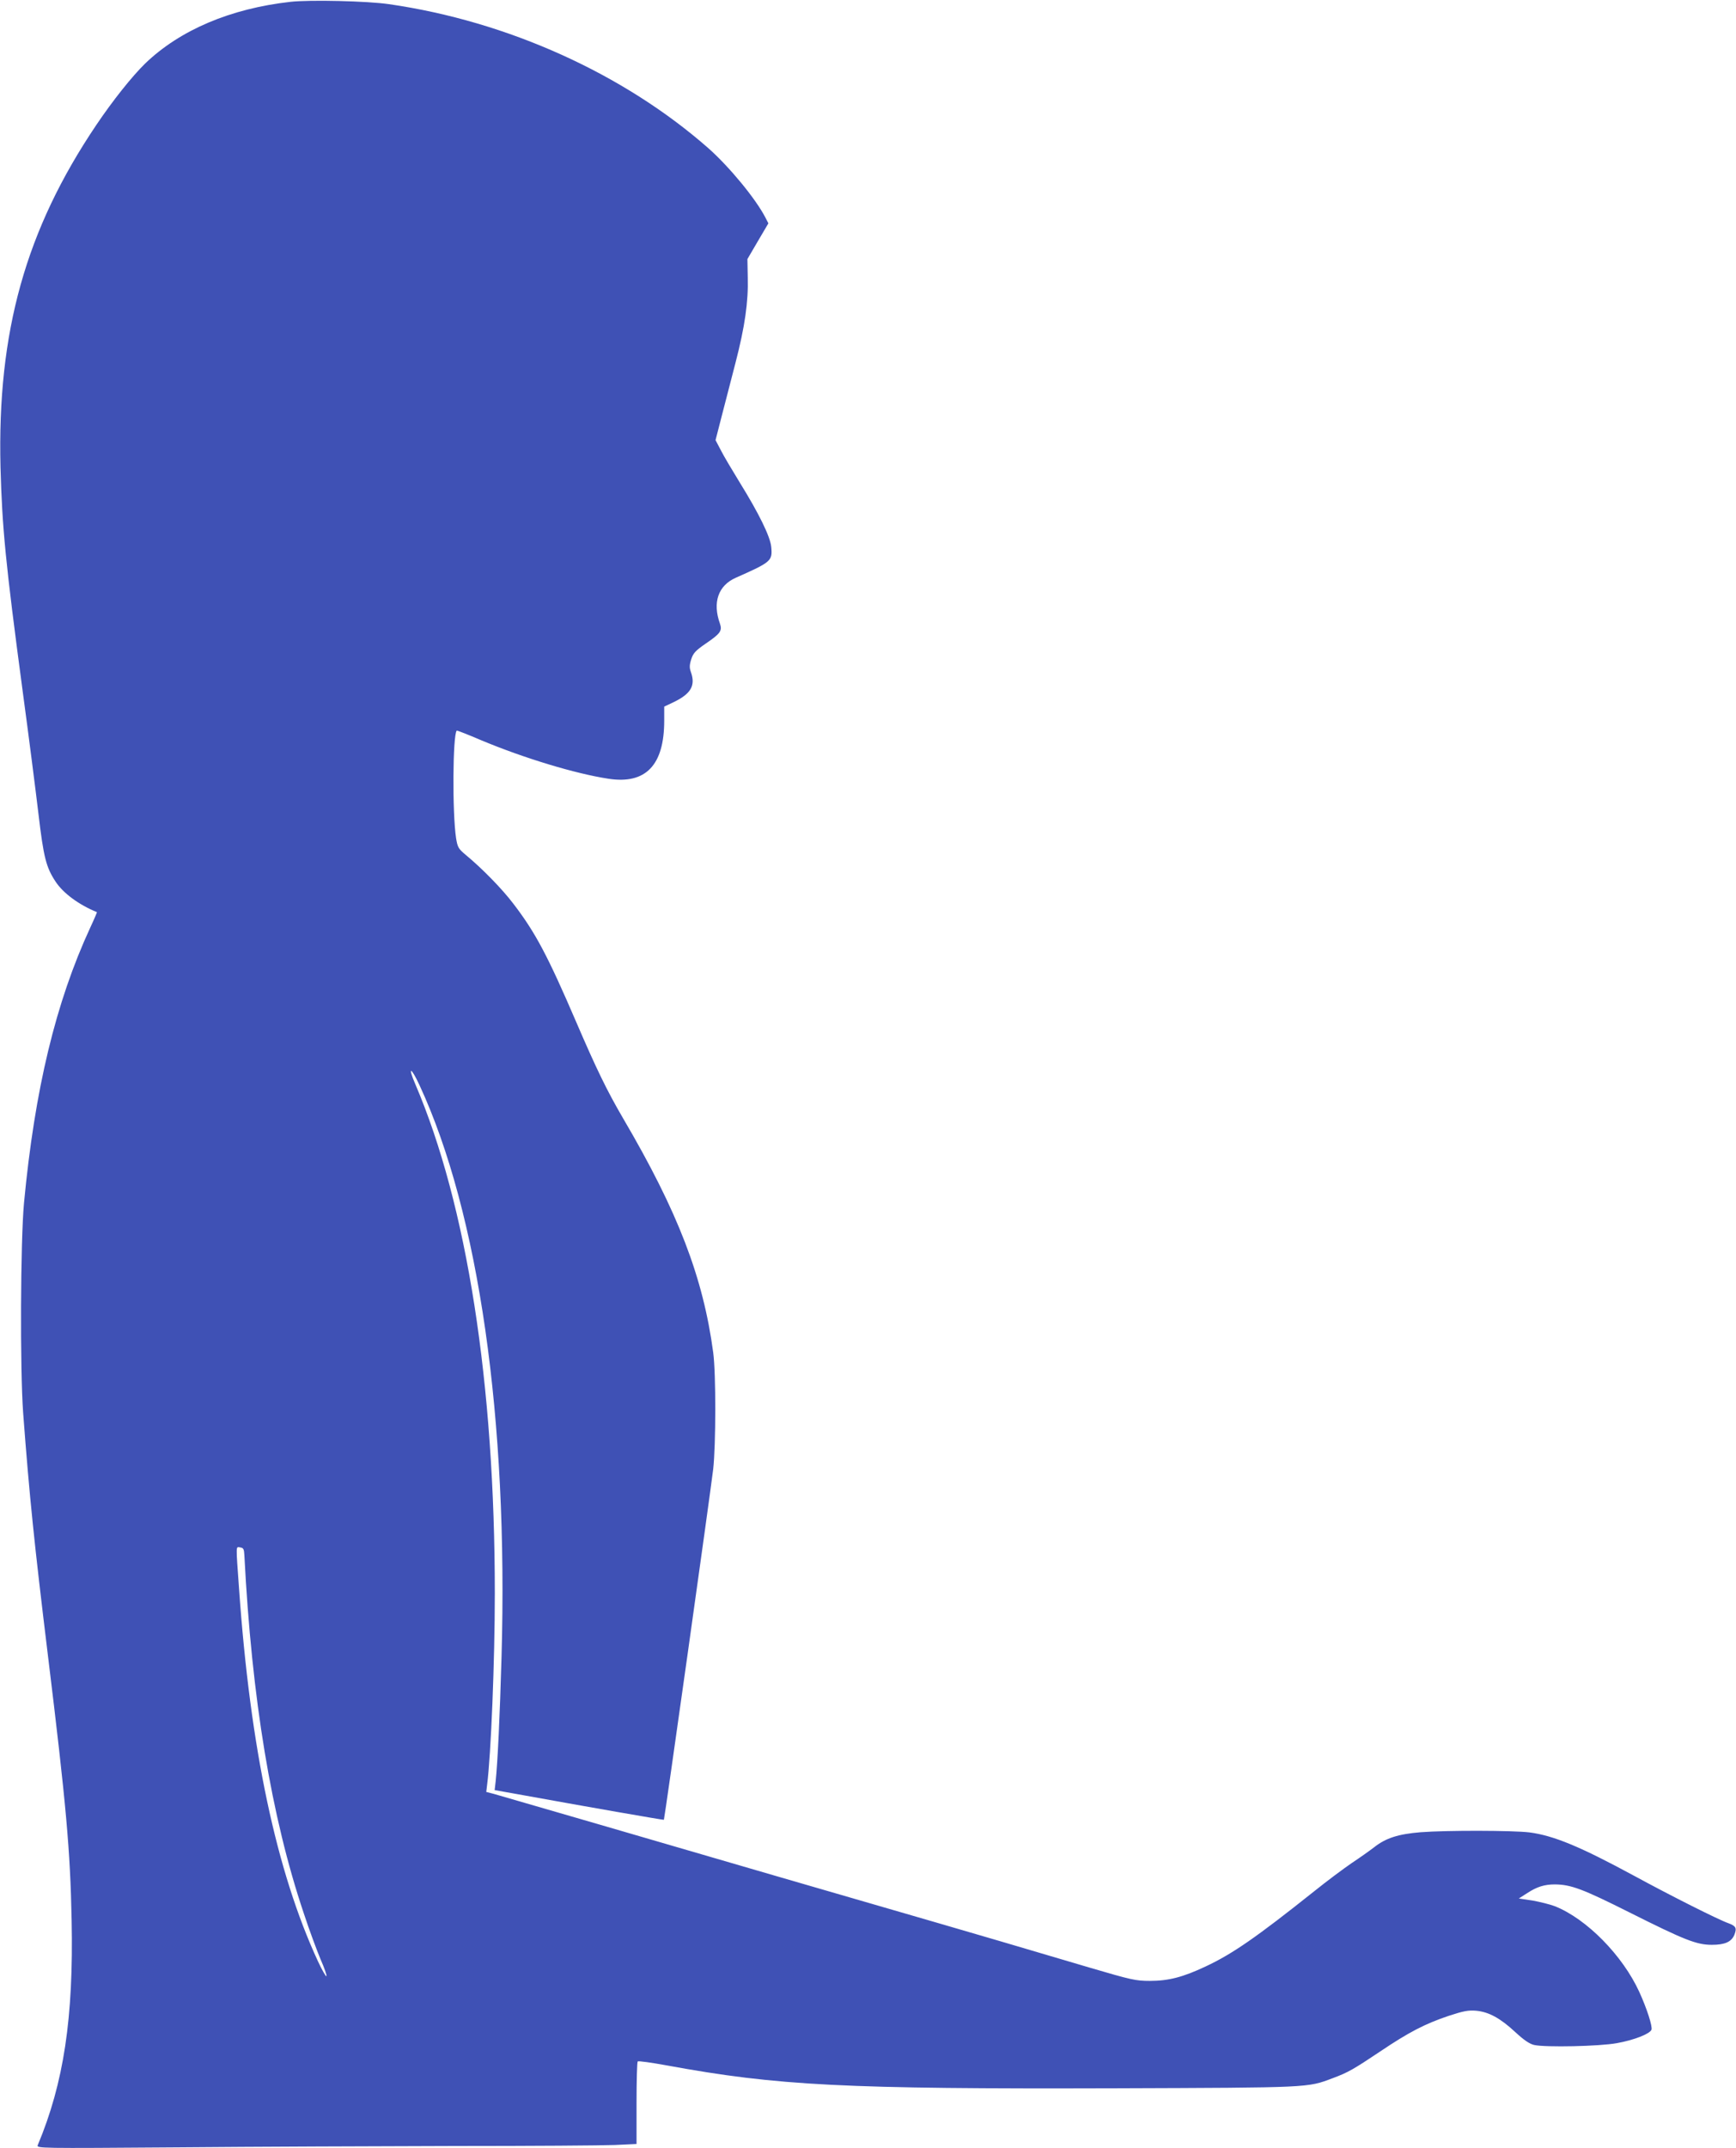 <?xml version="1.0" standalone="no"?>
<!DOCTYPE svg PUBLIC "-//W3C//DTD SVG 20010904//EN"
 "http://www.w3.org/TR/2001/REC-SVG-20010904/DTD/svg10.dtd">
<svg version="1.0" xmlns="http://www.w3.org/2000/svg"
 width="1035pt" height="1280pt" viewBox="0 0 1035 1280"
 preserveAspectRatio="xMidYMid meet">
<g transform="translate(0,1280) scale(0.1,-0.1)"
fill="#3f51b5" stroke="none">
<path d="M1731 12789 c-357 -40 -658 -168 -865 -367 -78 -76 -193 -220 -292
-367 -421 -625 -591 -1232 -571 -2040 10 -361 29 -562 132 -1333 36 -266 78
-595 94 -730 31 -263 46 -321 103 -407 45 -68 138 -137 246 -181 1 0 -16 -41
-39 -90 -207 -447 -332 -967 -396 -1644 -21 -230 -24 -992 -5 -1250 38 -506
67 -783 147 -1440 110 -899 134 -1170 142 -1582 12 -584 -47 -972 -202 -1342
-8 -19 7 -19 831 -13 461 4 1208 7 1659 8 451 0 879 3 950 6 l130 6 0 243 c0
133 3 245 7 249 4 4 82 -7 175 -24 660 -121 1055 -141 2678 -136 1161 4 1139
3 1290 60 92 34 126 54 283 159 171 115 267 165 410 213 89 29 116 34 164 30
74 -7 143 -44 234 -129 51 -47 84 -69 111 -75 69 -15 390 -8 493 11 101 18
196 55 206 80 7 19 -27 125 -72 224 -100 219 -315 437 -504 512 -29 11 -89 26
-134 34 l-81 12 50 32 c58 38 103 52 165 52 96 -1 164 -26 445 -167 329 -165
400 -193 491 -193 77 0 116 17 134 59 16 41 10 53 -36 70 -58 20 -344 164
-559 281 -325 176 -482 241 -627 260 -101 12 -491 13 -648 1 -133 -11 -207
-34 -278 -90 -26 -20 -85 -62 -132 -93 -47 -32 -148 -107 -225 -169 -344 -274
-487 -373 -647 -448 -136 -64 -221 -86 -333 -86 -83 0 -110 6 -355 78 -524
155 -599 177 -905 266 -491 142 -1368 397 -2015 586 -327 95 -614 178 -638
185 l-43 11 5 42 c23 176 46 738 46 1142 0 1249 -166 2314 -474 3034 -47 109
-26 104 25 -6 353 -761 530 -1991 489 -3409 -10 -353 -23 -626 -35 -740 l-6
-52 118 -21 c441 -80 889 -158 891 -156 4 4 275 1931 294 2090 16 142 17 570
0 695 -60 448 -210 838 -537 1395 -97 166 -159 294 -280 575 -170 395 -243
533 -375 705 -66 87 -184 208 -283 290 -44 37 -49 45 -58 100 -23 152 -20 617
4 641 1 2 68 -24 147 -58 254 -106 560 -199 758 -229 222 -34 332 81 332 346
l0 84 55 26 c104 50 133 99 104 180 -9 25 -9 41 2 76 12 37 25 51 87 94 87 59
99 76 84 119 -45 126 -10 227 95 273 212 94 219 100 211 184 -6 62 -74 200
-188 384 -44 72 -95 157 -112 191 l-32 61 37 144 c21 79 57 222 82 317 56 216
77 364 73 508 l-2 110 62 106 63 107 -17 33 c-58 113 -215 303 -340 414 -505
444 -1197 757 -1904 859 -128 19 -474 27 -589 14z m-274 -9259 c44 -852 160
-1556 354 -2132 32 -98 78 -221 100 -274 23 -52 39 -98 35 -101 -3 -3 -26 36
-50 88 -248 535 -404 1269 -471 2224 -19 267 -20 247 8 243 19 -3 22 -10 24
-48z"/>
</g>
</svg>
